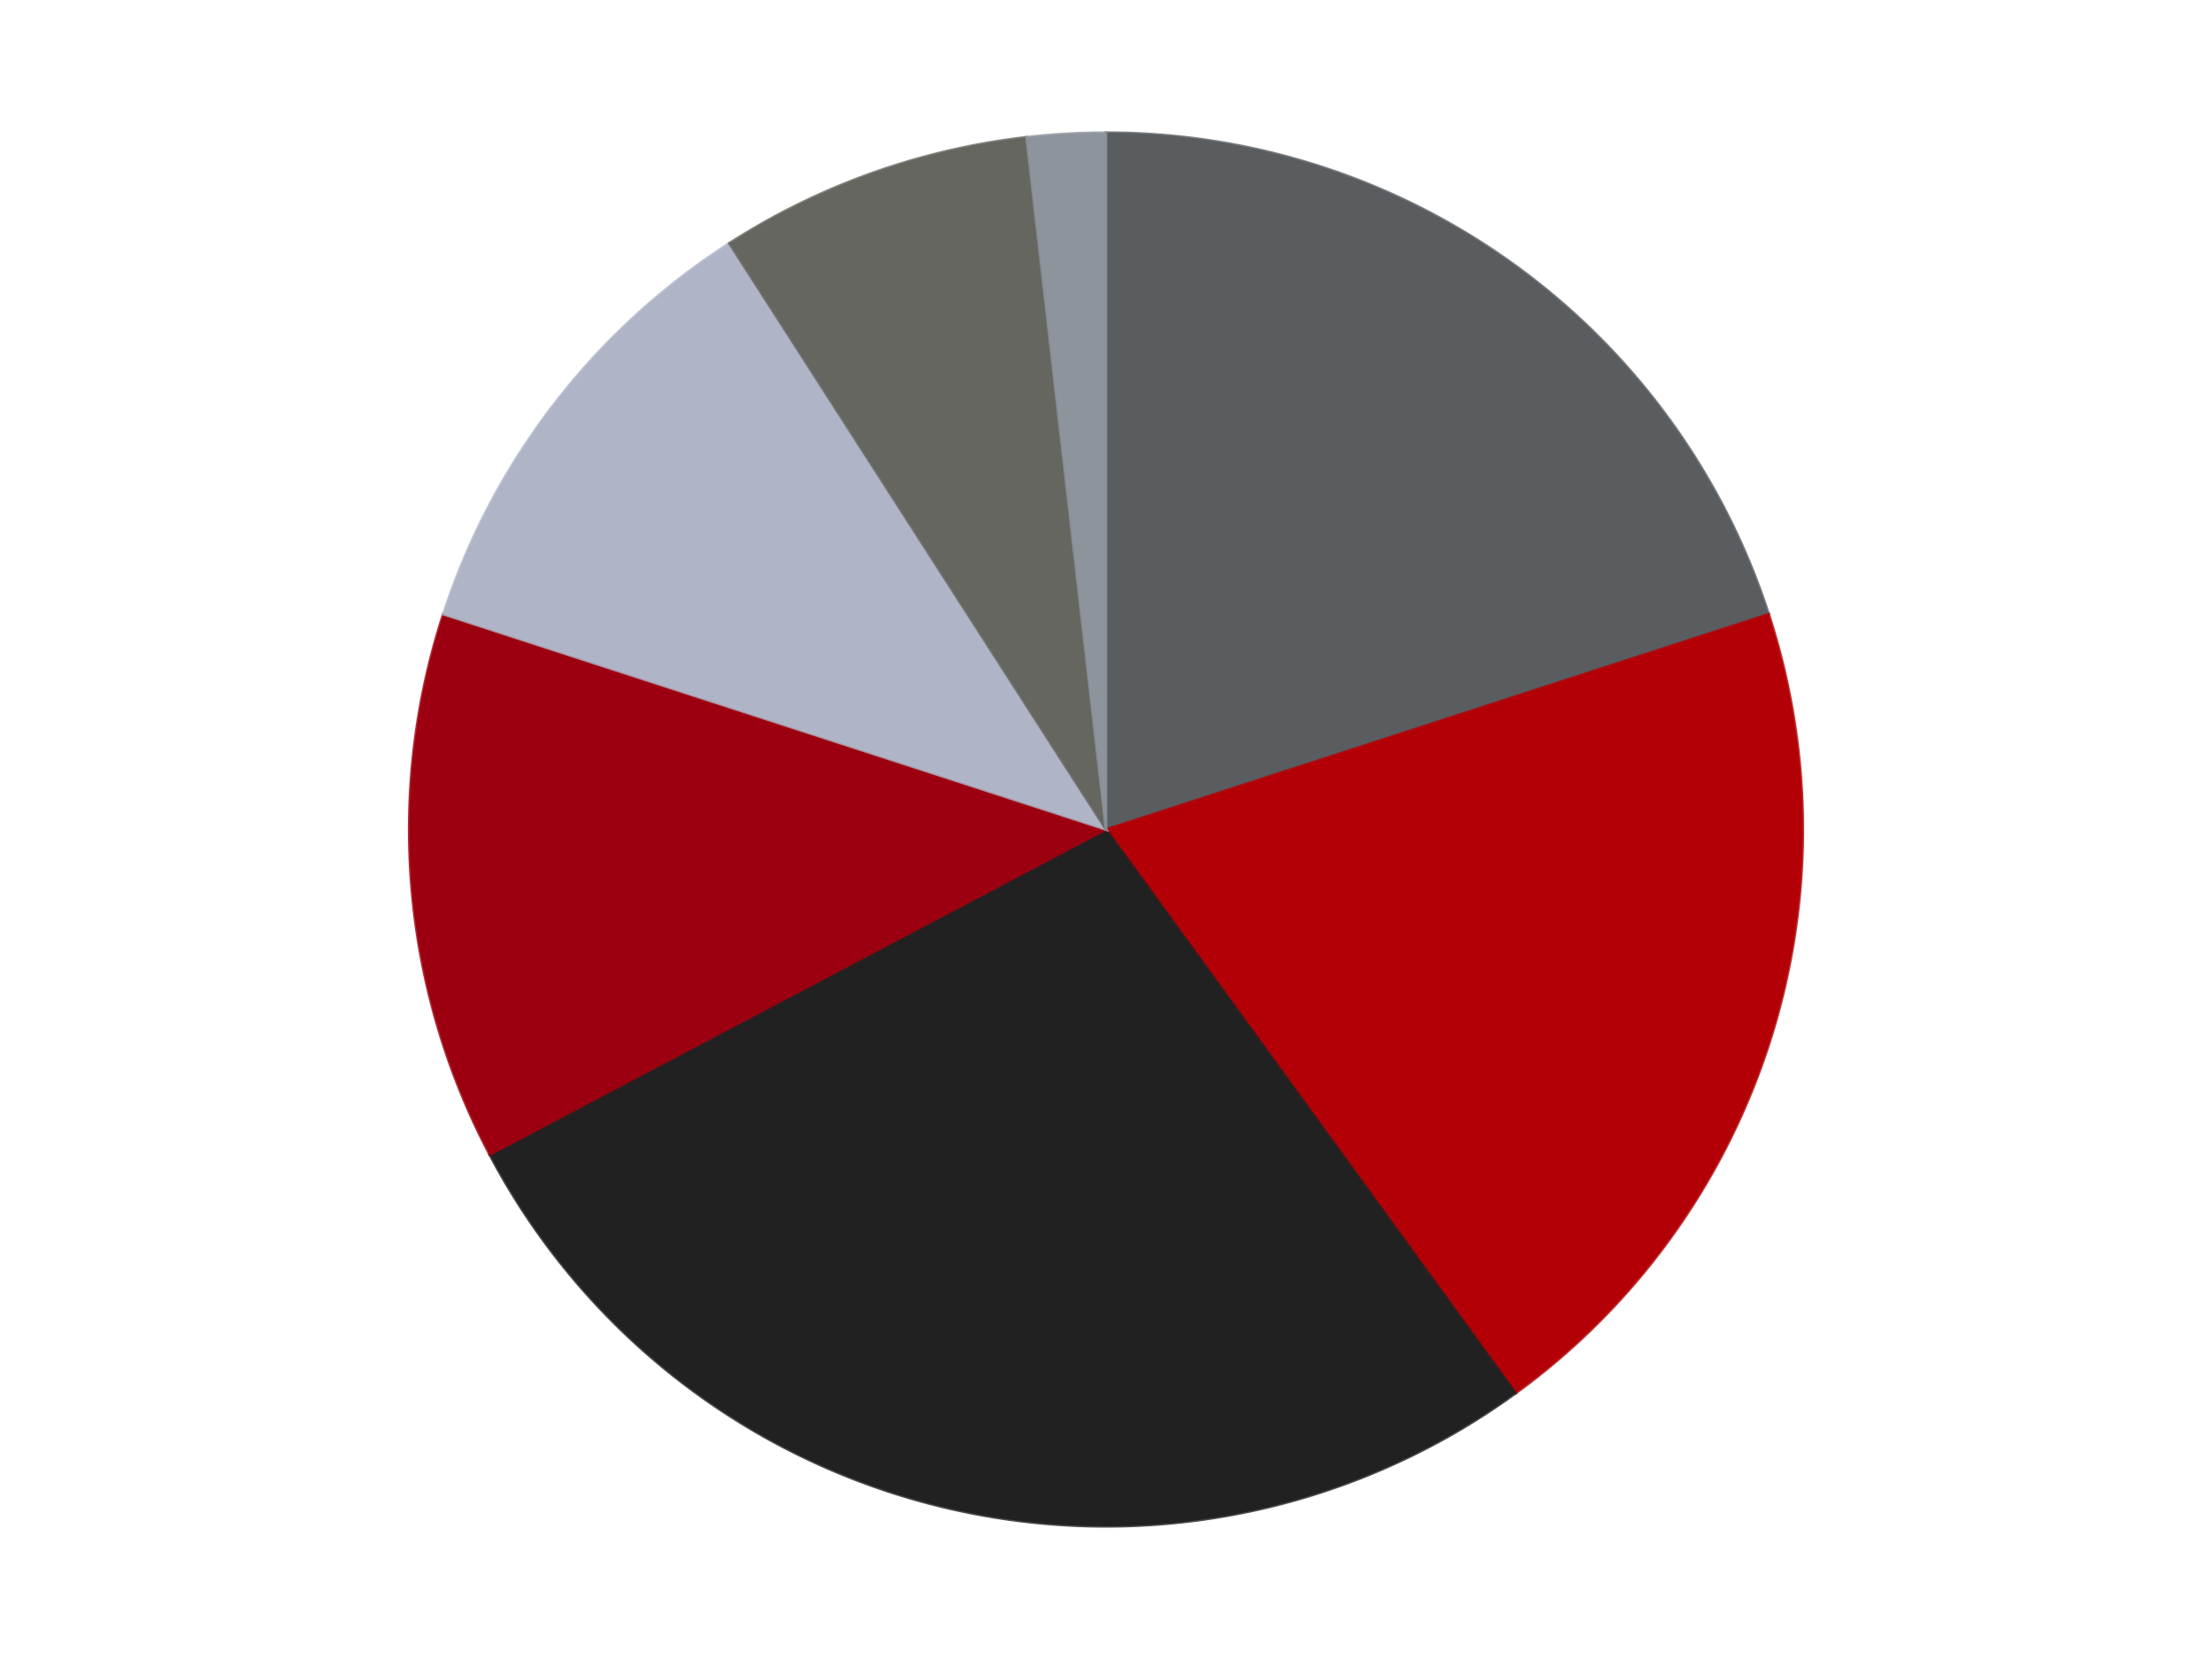 <?xml version='1.0' encoding='utf-8'?>
<svg xmlns="http://www.w3.org/2000/svg" xmlns:xlink="http://www.w3.org/1999/xlink" id="chart-c5107456-17c7-4f75-9aaf-7ae72eb19930" class="pygal-chart" viewBox="0 0 800 600"><!--Generated with pygal 3.0.4 (lxml) ©Kozea 2012-2016 on 2024-07-06--><!--http://pygal.org--><!--http://github.com/Kozea/pygal--><defs><style type="text/css">#chart-c5107456-17c7-4f75-9aaf-7ae72eb19930{-webkit-user-select:none;-webkit-font-smoothing:antialiased;font-family:Consolas,"Liberation Mono",Menlo,Courier,monospace}#chart-c5107456-17c7-4f75-9aaf-7ae72eb19930 .title{font-family:Consolas,"Liberation Mono",Menlo,Courier,monospace;font-size:16px}#chart-c5107456-17c7-4f75-9aaf-7ae72eb19930 .legends .legend text{font-family:Consolas,"Liberation Mono",Menlo,Courier,monospace;font-size:14px}#chart-c5107456-17c7-4f75-9aaf-7ae72eb19930 .axis text{font-family:Consolas,"Liberation Mono",Menlo,Courier,monospace;font-size:10px}#chart-c5107456-17c7-4f75-9aaf-7ae72eb19930 .axis text.major{font-family:Consolas,"Liberation Mono",Menlo,Courier,monospace;font-size:10px}#chart-c5107456-17c7-4f75-9aaf-7ae72eb19930 .text-overlay text.value{font-family:Consolas,"Liberation Mono",Menlo,Courier,monospace;font-size:16px}#chart-c5107456-17c7-4f75-9aaf-7ae72eb19930 .text-overlay text.label{font-family:Consolas,"Liberation Mono",Menlo,Courier,monospace;font-size:10px}#chart-c5107456-17c7-4f75-9aaf-7ae72eb19930 .tooltip{font-family:Consolas,"Liberation Mono",Menlo,Courier,monospace;font-size:14px}#chart-c5107456-17c7-4f75-9aaf-7ae72eb19930 text.no_data{font-family:Consolas,"Liberation Mono",Menlo,Courier,monospace;font-size:64px}
#chart-c5107456-17c7-4f75-9aaf-7ae72eb19930{background-color:transparent}#chart-c5107456-17c7-4f75-9aaf-7ae72eb19930 path,#chart-c5107456-17c7-4f75-9aaf-7ae72eb19930 line,#chart-c5107456-17c7-4f75-9aaf-7ae72eb19930 rect,#chart-c5107456-17c7-4f75-9aaf-7ae72eb19930 circle{-webkit-transition:150ms;-moz-transition:150ms;transition:150ms}#chart-c5107456-17c7-4f75-9aaf-7ae72eb19930 .graph &gt; .background{fill:transparent}#chart-c5107456-17c7-4f75-9aaf-7ae72eb19930 .plot &gt; .background{fill:transparent}#chart-c5107456-17c7-4f75-9aaf-7ae72eb19930 .graph{fill:rgba(0,0,0,.87)}#chart-c5107456-17c7-4f75-9aaf-7ae72eb19930 text.no_data{fill:rgba(0,0,0,1)}#chart-c5107456-17c7-4f75-9aaf-7ae72eb19930 .title{fill:rgba(0,0,0,1)}#chart-c5107456-17c7-4f75-9aaf-7ae72eb19930 .legends .legend text{fill:rgba(0,0,0,.87)}#chart-c5107456-17c7-4f75-9aaf-7ae72eb19930 .legends .legend:hover text{fill:rgba(0,0,0,1)}#chart-c5107456-17c7-4f75-9aaf-7ae72eb19930 .axis .line{stroke:rgba(0,0,0,1)}#chart-c5107456-17c7-4f75-9aaf-7ae72eb19930 .axis .guide.line{stroke:rgba(0,0,0,.54)}#chart-c5107456-17c7-4f75-9aaf-7ae72eb19930 .axis .major.line{stroke:rgba(0,0,0,.87)}#chart-c5107456-17c7-4f75-9aaf-7ae72eb19930 .axis text.major{fill:rgba(0,0,0,1)}#chart-c5107456-17c7-4f75-9aaf-7ae72eb19930 .axis.y .guides:hover .guide.line,#chart-c5107456-17c7-4f75-9aaf-7ae72eb19930 .line-graph .axis.x .guides:hover .guide.line,#chart-c5107456-17c7-4f75-9aaf-7ae72eb19930 .stackedline-graph .axis.x .guides:hover .guide.line,#chart-c5107456-17c7-4f75-9aaf-7ae72eb19930 .xy-graph .axis.x .guides:hover .guide.line{stroke:rgba(0,0,0,1)}#chart-c5107456-17c7-4f75-9aaf-7ae72eb19930 .axis .guides:hover text{fill:rgba(0,0,0,1)}#chart-c5107456-17c7-4f75-9aaf-7ae72eb19930 .reactive{fill-opacity:1.0;stroke-opacity:.8;stroke-width:1}#chart-c5107456-17c7-4f75-9aaf-7ae72eb19930 .ci{stroke:rgba(0,0,0,.87)}#chart-c5107456-17c7-4f75-9aaf-7ae72eb19930 .reactive.active,#chart-c5107456-17c7-4f75-9aaf-7ae72eb19930 .active .reactive{fill-opacity:0.6;stroke-opacity:.9;stroke-width:4}#chart-c5107456-17c7-4f75-9aaf-7ae72eb19930 .ci .reactive.active{stroke-width:1.5}#chart-c5107456-17c7-4f75-9aaf-7ae72eb19930 .series text{fill:rgba(0,0,0,1)}#chart-c5107456-17c7-4f75-9aaf-7ae72eb19930 .tooltip rect{fill:transparent;stroke:rgba(0,0,0,1);-webkit-transition:opacity 150ms;-moz-transition:opacity 150ms;transition:opacity 150ms}#chart-c5107456-17c7-4f75-9aaf-7ae72eb19930 .tooltip .label{fill:rgba(0,0,0,.87)}#chart-c5107456-17c7-4f75-9aaf-7ae72eb19930 .tooltip .label{fill:rgba(0,0,0,.87)}#chart-c5107456-17c7-4f75-9aaf-7ae72eb19930 .tooltip .legend{font-size:.8em;fill:rgba(0,0,0,.54)}#chart-c5107456-17c7-4f75-9aaf-7ae72eb19930 .tooltip .x_label{font-size:.6em;fill:rgba(0,0,0,1)}#chart-c5107456-17c7-4f75-9aaf-7ae72eb19930 .tooltip .xlink{font-size:.5em;text-decoration:underline}#chart-c5107456-17c7-4f75-9aaf-7ae72eb19930 .tooltip .value{font-size:1.5em}#chart-c5107456-17c7-4f75-9aaf-7ae72eb19930 .bound{font-size:.5em}#chart-c5107456-17c7-4f75-9aaf-7ae72eb19930 .max-value{font-size:.75em;fill:rgba(0,0,0,.54)}#chart-c5107456-17c7-4f75-9aaf-7ae72eb19930 .map-element{fill:transparent;stroke:rgba(0,0,0,.54) !important}#chart-c5107456-17c7-4f75-9aaf-7ae72eb19930 .map-element .reactive{fill-opacity:inherit;stroke-opacity:inherit}#chart-c5107456-17c7-4f75-9aaf-7ae72eb19930 .color-0,#chart-c5107456-17c7-4f75-9aaf-7ae72eb19930 .color-0 a:visited{stroke:#F44336;fill:#F44336}#chart-c5107456-17c7-4f75-9aaf-7ae72eb19930 .color-1,#chart-c5107456-17c7-4f75-9aaf-7ae72eb19930 .color-1 a:visited{stroke:#3F51B5;fill:#3F51B5}#chart-c5107456-17c7-4f75-9aaf-7ae72eb19930 .color-2,#chart-c5107456-17c7-4f75-9aaf-7ae72eb19930 .color-2 a:visited{stroke:#009688;fill:#009688}#chart-c5107456-17c7-4f75-9aaf-7ae72eb19930 .color-3,#chart-c5107456-17c7-4f75-9aaf-7ae72eb19930 .color-3 a:visited{stroke:#FFC107;fill:#FFC107}#chart-c5107456-17c7-4f75-9aaf-7ae72eb19930 .color-4,#chart-c5107456-17c7-4f75-9aaf-7ae72eb19930 .color-4 a:visited{stroke:#FF5722;fill:#FF5722}#chart-c5107456-17c7-4f75-9aaf-7ae72eb19930 .color-5,#chart-c5107456-17c7-4f75-9aaf-7ae72eb19930 .color-5 a:visited{stroke:#9C27B0;fill:#9C27B0}#chart-c5107456-17c7-4f75-9aaf-7ae72eb19930 .color-6,#chart-c5107456-17c7-4f75-9aaf-7ae72eb19930 .color-6 a:visited{stroke:#03A9F4;fill:#03A9F4}#chart-c5107456-17c7-4f75-9aaf-7ae72eb19930 .text-overlay .color-0 text{fill:black}#chart-c5107456-17c7-4f75-9aaf-7ae72eb19930 .text-overlay .color-1 text{fill:black}#chart-c5107456-17c7-4f75-9aaf-7ae72eb19930 .text-overlay .color-2 text{fill:black}#chart-c5107456-17c7-4f75-9aaf-7ae72eb19930 .text-overlay .color-3 text{fill:black}#chart-c5107456-17c7-4f75-9aaf-7ae72eb19930 .text-overlay .color-4 text{fill:black}#chart-c5107456-17c7-4f75-9aaf-7ae72eb19930 .text-overlay .color-5 text{fill:black}#chart-c5107456-17c7-4f75-9aaf-7ae72eb19930 .text-overlay .color-6 text{fill:black}
#chart-c5107456-17c7-4f75-9aaf-7ae72eb19930 text.no_data{text-anchor:middle}#chart-c5107456-17c7-4f75-9aaf-7ae72eb19930 .guide.line{fill:none}#chart-c5107456-17c7-4f75-9aaf-7ae72eb19930 .centered{text-anchor:middle}#chart-c5107456-17c7-4f75-9aaf-7ae72eb19930 .title{text-anchor:middle}#chart-c5107456-17c7-4f75-9aaf-7ae72eb19930 .legends .legend text{fill-opacity:1}#chart-c5107456-17c7-4f75-9aaf-7ae72eb19930 .axis.x text{text-anchor:middle}#chart-c5107456-17c7-4f75-9aaf-7ae72eb19930 .axis.x:not(.web) text[transform]{text-anchor:start}#chart-c5107456-17c7-4f75-9aaf-7ae72eb19930 .axis.x:not(.web) text[transform].backwards{text-anchor:end}#chart-c5107456-17c7-4f75-9aaf-7ae72eb19930 .axis.y text{text-anchor:end}#chart-c5107456-17c7-4f75-9aaf-7ae72eb19930 .axis.y text[transform].backwards{text-anchor:start}#chart-c5107456-17c7-4f75-9aaf-7ae72eb19930 .axis.y2 text{text-anchor:start}#chart-c5107456-17c7-4f75-9aaf-7ae72eb19930 .axis.y2 text[transform].backwards{text-anchor:end}#chart-c5107456-17c7-4f75-9aaf-7ae72eb19930 .axis .guide.line{stroke-dasharray:4,4;stroke:black}#chart-c5107456-17c7-4f75-9aaf-7ae72eb19930 .axis .major.guide.line{stroke-dasharray:6,6;stroke:black}#chart-c5107456-17c7-4f75-9aaf-7ae72eb19930 .horizontal .axis.y .guide.line,#chart-c5107456-17c7-4f75-9aaf-7ae72eb19930 .horizontal .axis.y2 .guide.line,#chart-c5107456-17c7-4f75-9aaf-7ae72eb19930 .vertical .axis.x .guide.line{opacity:0}#chart-c5107456-17c7-4f75-9aaf-7ae72eb19930 .horizontal .axis.always_show .guide.line,#chart-c5107456-17c7-4f75-9aaf-7ae72eb19930 .vertical .axis.always_show .guide.line{opacity:1 !important}#chart-c5107456-17c7-4f75-9aaf-7ae72eb19930 .axis.y .guides:hover .guide.line,#chart-c5107456-17c7-4f75-9aaf-7ae72eb19930 .axis.y2 .guides:hover .guide.line,#chart-c5107456-17c7-4f75-9aaf-7ae72eb19930 .axis.x .guides:hover .guide.line{opacity:1}#chart-c5107456-17c7-4f75-9aaf-7ae72eb19930 .axis .guides:hover text{opacity:1}#chart-c5107456-17c7-4f75-9aaf-7ae72eb19930 .nofill{fill:none}#chart-c5107456-17c7-4f75-9aaf-7ae72eb19930 .subtle-fill{fill-opacity:.2}#chart-c5107456-17c7-4f75-9aaf-7ae72eb19930 .dot{stroke-width:1px;fill-opacity:1;stroke-opacity:1}#chart-c5107456-17c7-4f75-9aaf-7ae72eb19930 .dot.active{stroke-width:5px}#chart-c5107456-17c7-4f75-9aaf-7ae72eb19930 .dot.negative{fill:transparent}#chart-c5107456-17c7-4f75-9aaf-7ae72eb19930 text,#chart-c5107456-17c7-4f75-9aaf-7ae72eb19930 tspan{stroke:none !important}#chart-c5107456-17c7-4f75-9aaf-7ae72eb19930 .series text.active{opacity:1}#chart-c5107456-17c7-4f75-9aaf-7ae72eb19930 .tooltip rect{fill-opacity:.95;stroke-width:.5}#chart-c5107456-17c7-4f75-9aaf-7ae72eb19930 .tooltip text{fill-opacity:1}#chart-c5107456-17c7-4f75-9aaf-7ae72eb19930 .showable{visibility:hidden}#chart-c5107456-17c7-4f75-9aaf-7ae72eb19930 .showable.shown{visibility:visible}#chart-c5107456-17c7-4f75-9aaf-7ae72eb19930 .gauge-background{fill:rgba(229,229,229,1);stroke:none}#chart-c5107456-17c7-4f75-9aaf-7ae72eb19930 .bg-lines{stroke:transparent;stroke-width:2px}</style><script type="text/javascript">window.pygal = window.pygal || {};window.pygal.config = window.pygal.config || {};window.pygal.config['c5107456-17c7-4f75-9aaf-7ae72eb19930'] = {"allow_interruptions": false, "box_mode": "extremes", "classes": ["pygal-chart"], "css": ["file://style.css", "file://graph.css"], "defs": [], "disable_xml_declaration": false, "dots_size": 2.5, "dynamic_print_values": false, "explicit_size": false, "fill": false, "force_uri_protocol": "https", "formatter": null, "half_pie": false, "height": 600, "include_x_axis": false, "inner_radius": 0, "interpolate": null, "interpolation_parameters": {}, "interpolation_precision": 250, "inverse_y_axis": false, "js": ["//kozea.github.io/pygal.js/2.0.x/pygal-tooltips.min.js"], "legend_at_bottom": false, "legend_at_bottom_columns": null, "legend_box_size": 12, "logarithmic": false, "margin": 20, "margin_bottom": null, "margin_left": null, "margin_right": null, "margin_top": null, "max_scale": 16, "min_scale": 4, "missing_value_fill_truncation": "x", "no_data_text": "No data", "no_prefix": false, "order_min": null, "pretty_print": false, "print_labels": false, "print_values": false, "print_values_position": "center", "print_zeroes": true, "range": null, "rounded_bars": null, "secondary_range": null, "show_dots": true, "show_legend": false, "show_minor_x_labels": true, "show_minor_y_labels": true, "show_only_major_dots": false, "show_x_guides": false, "show_x_labels": true, "show_y_guides": true, "show_y_labels": true, "spacing": 10, "stack_from_top": false, "strict": false, "stroke": true, "stroke_style": null, "style": {"background": "transparent", "ci_colors": [], "colors": ["#F44336", "#3F51B5", "#009688", "#FFC107", "#FF5722", "#9C27B0", "#03A9F4", "#8BC34A", "#FF9800", "#E91E63", "#2196F3", "#4CAF50", "#FFEB3B", "#673AB7", "#00BCD4", "#CDDC39", "#9E9E9E", "#607D8B"], "dot_opacity": "1", "font_family": "Consolas, \"Liberation Mono\", Menlo, Courier, monospace", "foreground": "rgba(0, 0, 0, .87)", "foreground_strong": "rgba(0, 0, 0, 1)", "foreground_subtle": "rgba(0, 0, 0, .54)", "guide_stroke_color": "black", "guide_stroke_dasharray": "4,4", "label_font_family": "Consolas, \"Liberation Mono\", Menlo, Courier, monospace", "label_font_size": 10, "legend_font_family": "Consolas, \"Liberation Mono\", Menlo, Courier, monospace", "legend_font_size": 14, "major_guide_stroke_color": "black", "major_guide_stroke_dasharray": "6,6", "major_label_font_family": "Consolas, \"Liberation Mono\", Menlo, Courier, monospace", "major_label_font_size": 10, "no_data_font_family": "Consolas, \"Liberation Mono\", Menlo, Courier, monospace", "no_data_font_size": 64, "opacity": "1.0", "opacity_hover": "0.6", "plot_background": "transparent", "stroke_opacity": ".8", "stroke_opacity_hover": ".9", "stroke_width": "1", "stroke_width_hover": "4", "title_font_family": "Consolas, \"Liberation Mono\", Menlo, Courier, monospace", "title_font_size": 16, "tooltip_font_family": "Consolas, \"Liberation Mono\", Menlo, Courier, monospace", "tooltip_font_size": 14, "transition": "150ms", "value_background": "rgba(229, 229, 229, 1)", "value_colors": [], "value_font_family": "Consolas, \"Liberation Mono\", Menlo, Courier, monospace", "value_font_size": 16, "value_label_font_family": "Consolas, \"Liberation Mono\", Menlo, Courier, monospace", "value_label_font_size": 10}, "title": null, "tooltip_border_radius": 0, "tooltip_fancy_mode": true, "truncate_label": null, "truncate_legend": null, "width": 800, "x_label_rotation": 0, "x_labels": null, "x_labels_major": null, "x_labels_major_count": null, "x_labels_major_every": null, "x_title": null, "xrange": null, "y_label_rotation": 0, "y_labels": null, "y_labels_major": null, "y_labels_major_count": null, "y_labels_major_every": null, "y_title": null, "zero": 0, "legends": ["Dark Bluish Gray", "Red", "Black", "Trans-Red", "Light Bluish Gray", "Pearl Dark Gray", "Flat Silver"]}</script><script type="text/javascript" xlink:href="https://kozea.github.io/pygal.js/2.0.x/pygal-tooltips.min.js"/></defs><title>Pygal</title><g class="graph pie-graph vertical"><rect x="0" y="0" width="800" height="600" class="background"/><g transform="translate(20, 20)" class="plot"><rect x="0" y="0" width="760" height="560" class="background"/><g class="series serie-0 color-0"><g class="slices"><g class="slice" style="fill: #595D60; stroke: #595D60"><path d="M380 28 A252 252 0 0 1 619.666 202.128 L380 280 A0 0 0 0 0 380 280 z" class="slice reactive tooltip-trigger"/><desc class="value">11</desc><desc class="x centered">454.0609417888516</desc><desc class="y centered">178.06385870875664</desc></g></g></g><g class="series serie-1 color-1"><g class="slices"><g class="slice" style="fill: #B30006; stroke: #B30006"><path d="M619.666 202.128 A252 252 0 0 1 528.122 483.872 L380 280 A0 0 0 0 0 380 280 z" class="slice reactive tooltip-trigger"/><desc class="value">11</desc><desc class="x centered">499.83312105318936</desc><desc class="y centered">318.93614129124336</desc></g></g></g><g class="series serie-2 color-2"><g class="slices"><g class="slice" style="fill: #212121; stroke: #212121"><path d="M528.122 483.872 A252 252 0 0 1 157.123 397.6 L380 280 A0 0 0 0 0 380 280 z" class="slice reactive tooltip-trigger"/><desc class="value">15</desc><desc class="x centered">351.4614073043537</desc><desc class="y centered">402.725501534734</desc></g></g></g><g class="series serie-3 color-3"><g class="slices"><g class="slice" style="fill: #9C0010; stroke: #9C0010"><path d="M157.123 397.6 A252 252 0 0 1 140.334 202.128 L380 280 A0 0 0 0 0 380 280 z" class="slice reactive tooltip-trigger"/><desc class="value">7</desc><desc class="x centered">254.4622019113009</desc><desc class="y centered">290.7824510683339</desc></g></g></g><g class="series serie-4 color-4"><g class="slices"><g class="slice" style="fill: #AFB5C7; stroke: #AFB5C7"><path d="M140.334 202.128 A252 252 0 0 1 243.759 68.004 L380 280 A0 0 0 0 0 380 280 z" class="slice reactive tooltip-trigger"/><desc class="value">6</desc><desc class="x centered">280.2203170137933</desc><desc class="y centered">203.05836716593478</desc></g></g></g><g class="series serie-5 color-5"><g class="slices"><g class="slice" style="fill: #666660; stroke: #666660"><path d="M243.759 68.004 A252 252 0 0 1 351.274 29.643 L380 280 A0 0 0 0 0 380 280 z" class="slice reactive tooltip-trigger"/><desc class="value">4</desc><desc class="x centered">337.6577764548559</desc><desc class="y centered">161.32761018141986</desc></g></g></g><g class="series serie-6 color-6"><g class="slices"><g class="slice" style="fill: #8D949C; stroke: #8D949C"><path d="M351.274 29.643 A252 252 0 0 1 380 28 L380 280 A0 0 0 0 0 380 280 z" class="slice reactive tooltip-trigger"/><desc class="value">1</desc><desc class="x centered">372.8068098312913</desc><desc class="y centered">154.20549290530693</desc></g></g></g></g><g class="titles"/><g transform="translate(20, 20)" class="plot overlay"><g class="series serie-0 color-0"/><g class="series serie-1 color-1"/><g class="series serie-2 color-2"/><g class="series serie-3 color-3"/><g class="series serie-4 color-4"/><g class="series serie-5 color-5"/><g class="series serie-6 color-6"/></g><g transform="translate(20, 20)" class="plot text-overlay"><g class="series serie-0 color-0"/><g class="series serie-1 color-1"/><g class="series serie-2 color-2"/><g class="series serie-3 color-3"/><g class="series serie-4 color-4"/><g class="series serie-5 color-5"/><g class="series serie-6 color-6"/></g><g transform="translate(20, 20)" class="plot tooltip-overlay"><g transform="translate(0 0)" style="opacity: 0" class="tooltip"><rect rx="0" ry="0" width="0" height="0" class="tooltip-box"/><g class="text"/></g></g></g></svg>